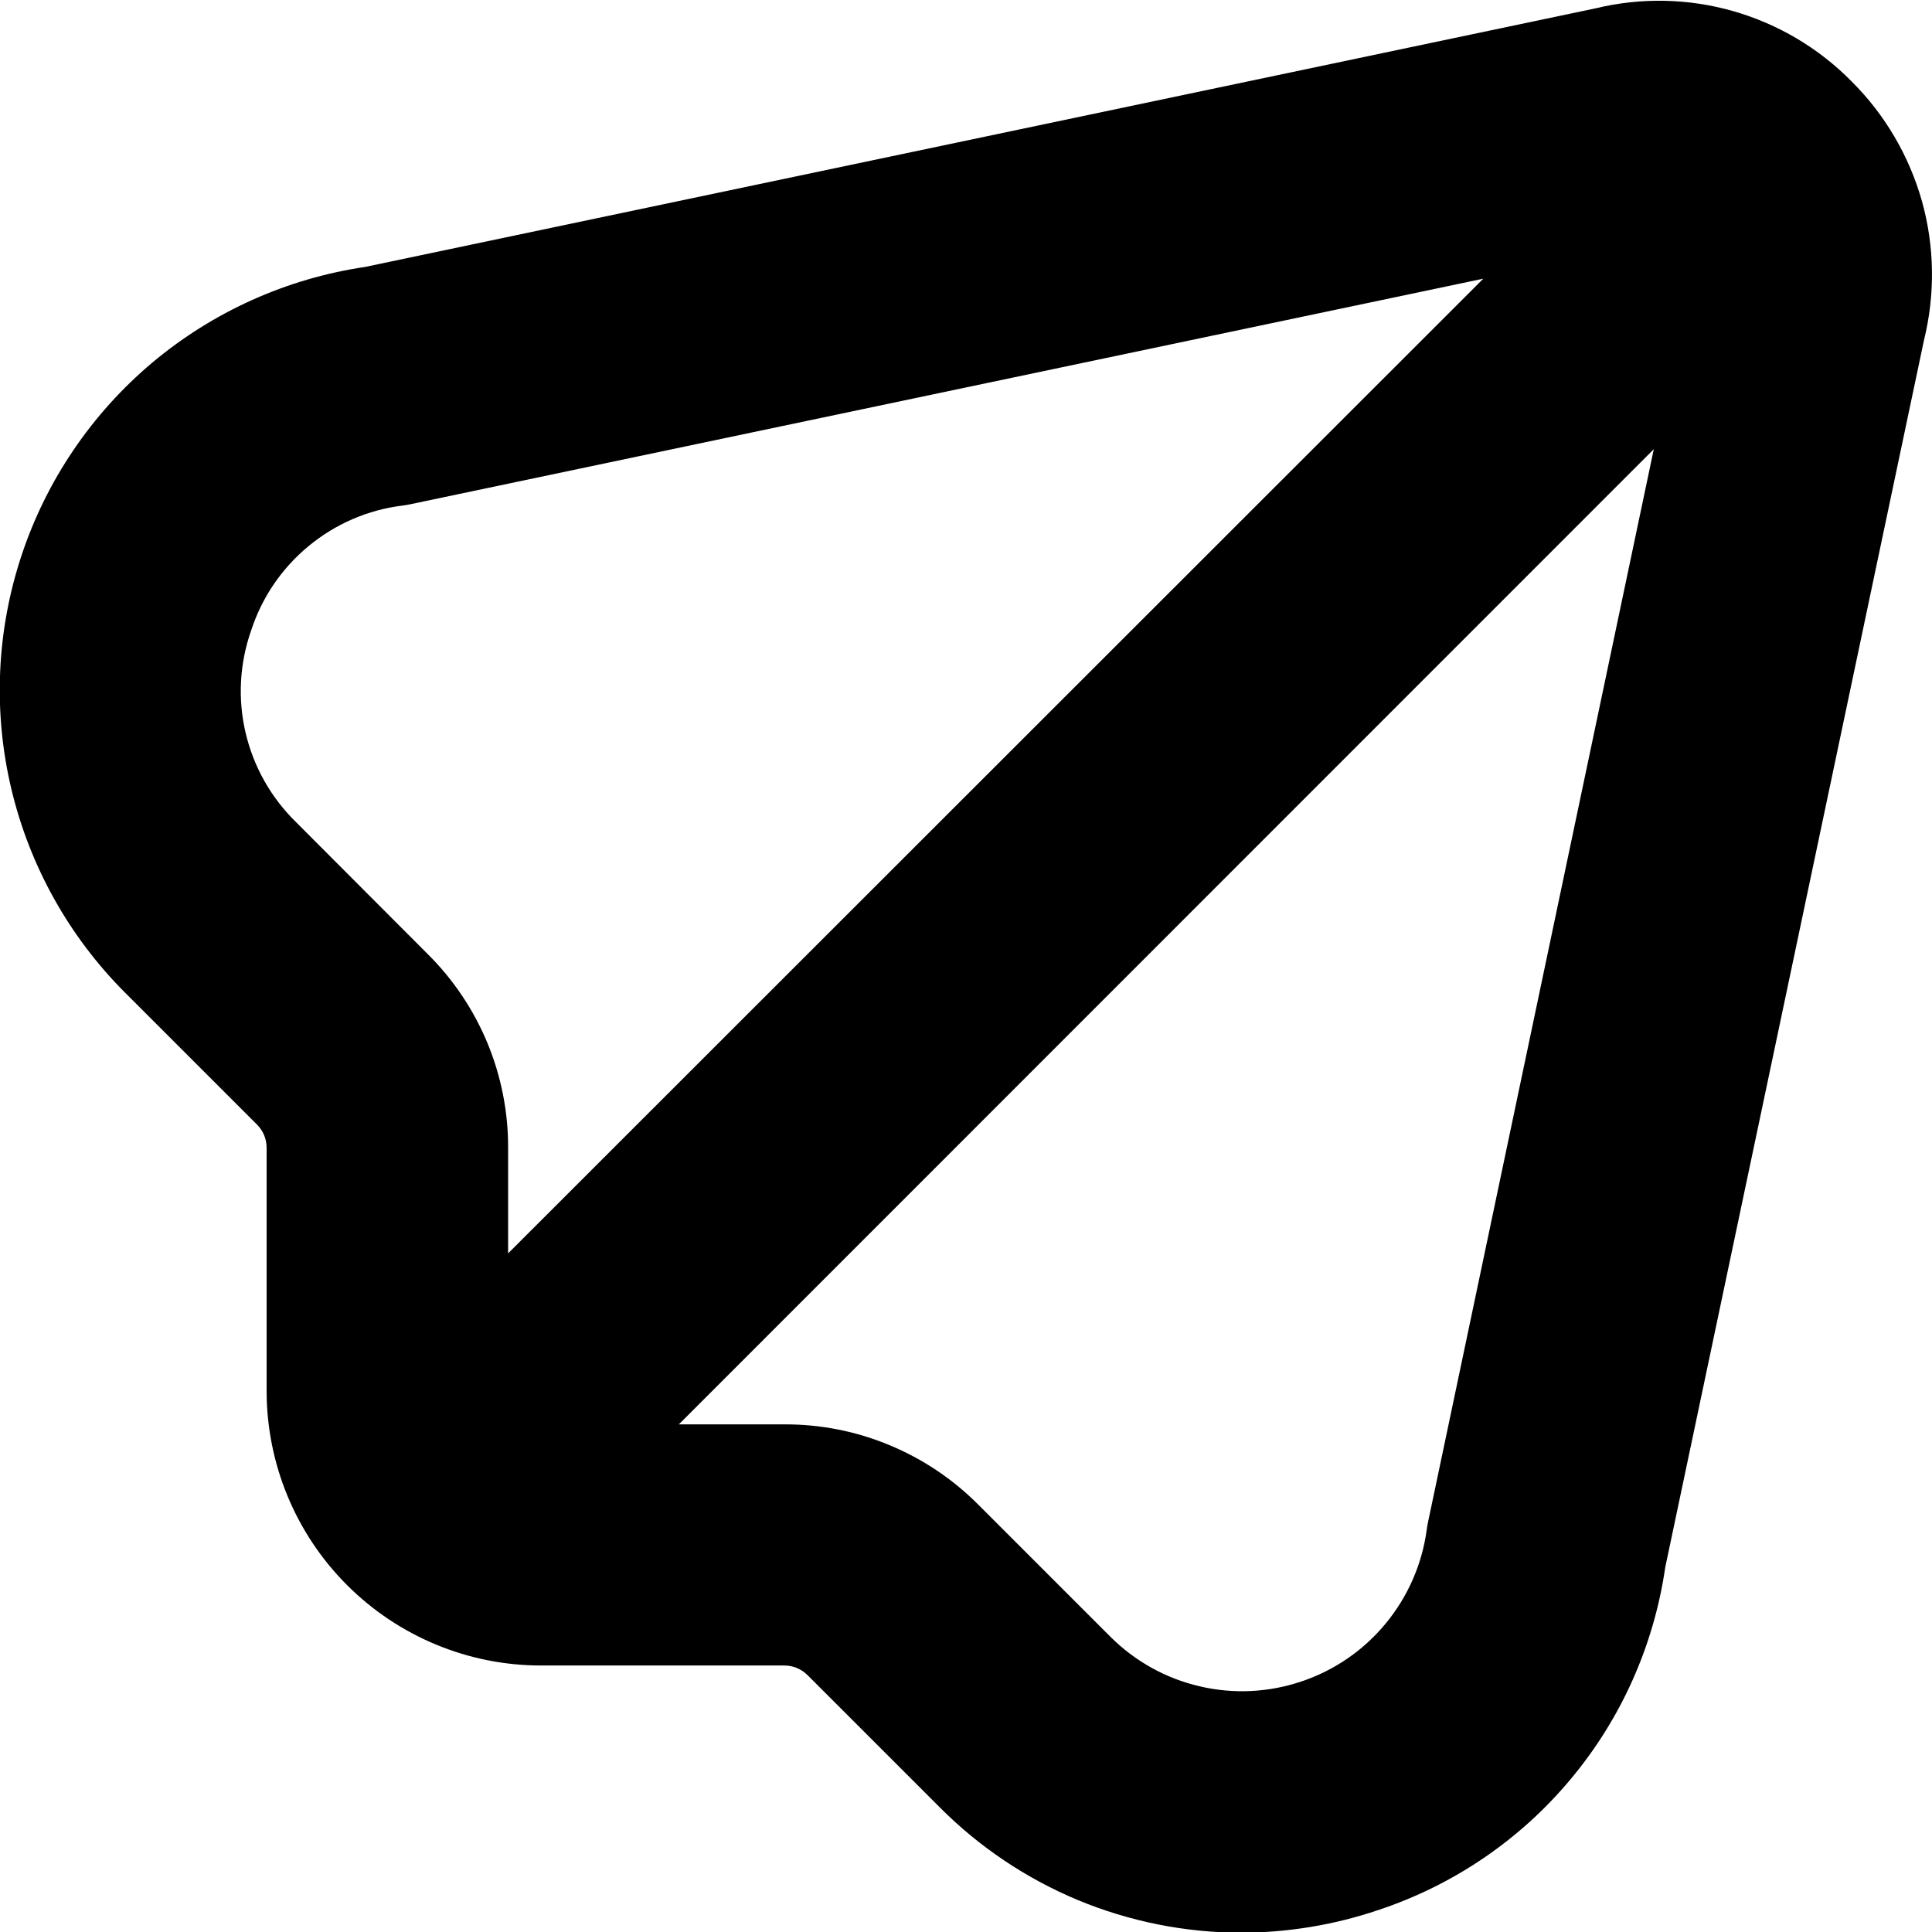 <svg xmlns="http://www.w3.org/2000/svg" width="16" height="16" viewBox="0 0 16 16" fill="none"><g clip-path="url(#clip0)"><path d="M15.333 0.673C15.062 0.398 14.724 0.198 14.353 0.092C13.982 -0.014 13.589 -0.022 13.214 0.069L3.022 2.211C2.373 2.307 1.763 2.582 1.26 3.004C0.758 3.427 0.383 3.98 0.177 4.604C-0.029 5.227 -0.058 5.895 0.094 6.534C0.246 7.173 0.572 7.757 1.036 8.221L2.129 9.314C2.154 9.339 2.174 9.369 2.188 9.402C2.201 9.435 2.208 9.47 2.208 9.506V11.521C2.209 12.124 2.448 12.701 2.874 13.127C3.3 13.553 3.878 13.793 4.48 13.793H6.496C6.568 13.793 6.637 13.822 6.688 13.873L7.781 14.966C8.108 15.295 8.497 15.556 8.925 15.735C9.354 15.913 9.813 16.005 10.277 16.006C10.664 16.005 11.049 15.942 11.415 15.818C12.036 15.612 12.587 15.238 13.006 14.736C13.426 14.235 13.697 13.627 13.791 12.979L15.933 2.82C16.027 2.44 16.022 2.043 15.917 1.667C15.811 1.291 15.61 0.948 15.333 0.673ZM2.079 5.224C2.168 4.949 2.333 4.706 2.555 4.523C2.777 4.339 3.047 4.222 3.333 4.187C3.356 4.184 3.38 4.18 3.403 4.175L12.284 2.308L4.208 10.38V9.506C4.209 9.207 4.15 8.911 4.036 8.636C3.921 8.36 3.753 8.11 3.541 7.9L2.45 6.807C2.244 6.605 2.1 6.35 2.034 6.069C1.968 5.789 1.984 5.495 2.079 5.224ZM11.827 12.602C11.822 12.626 11.818 12.649 11.815 12.672C11.776 12.957 11.658 13.225 11.475 13.446C11.292 13.668 11.05 13.834 10.778 13.925C10.506 14.017 10.213 14.031 9.934 13.965C9.654 13.9 9.398 13.757 9.195 13.554L8.103 12.462C7.892 12.25 7.642 12.082 7.366 11.968C7.091 11.853 6.795 11.795 6.496 11.796H5.622L13.696 3.72L11.827 12.602Z" fill="black"></path></g><defs><clipPath id="clip0"><rect width="16" height="16" fill="white"></rect></clipPath></defs></svg>